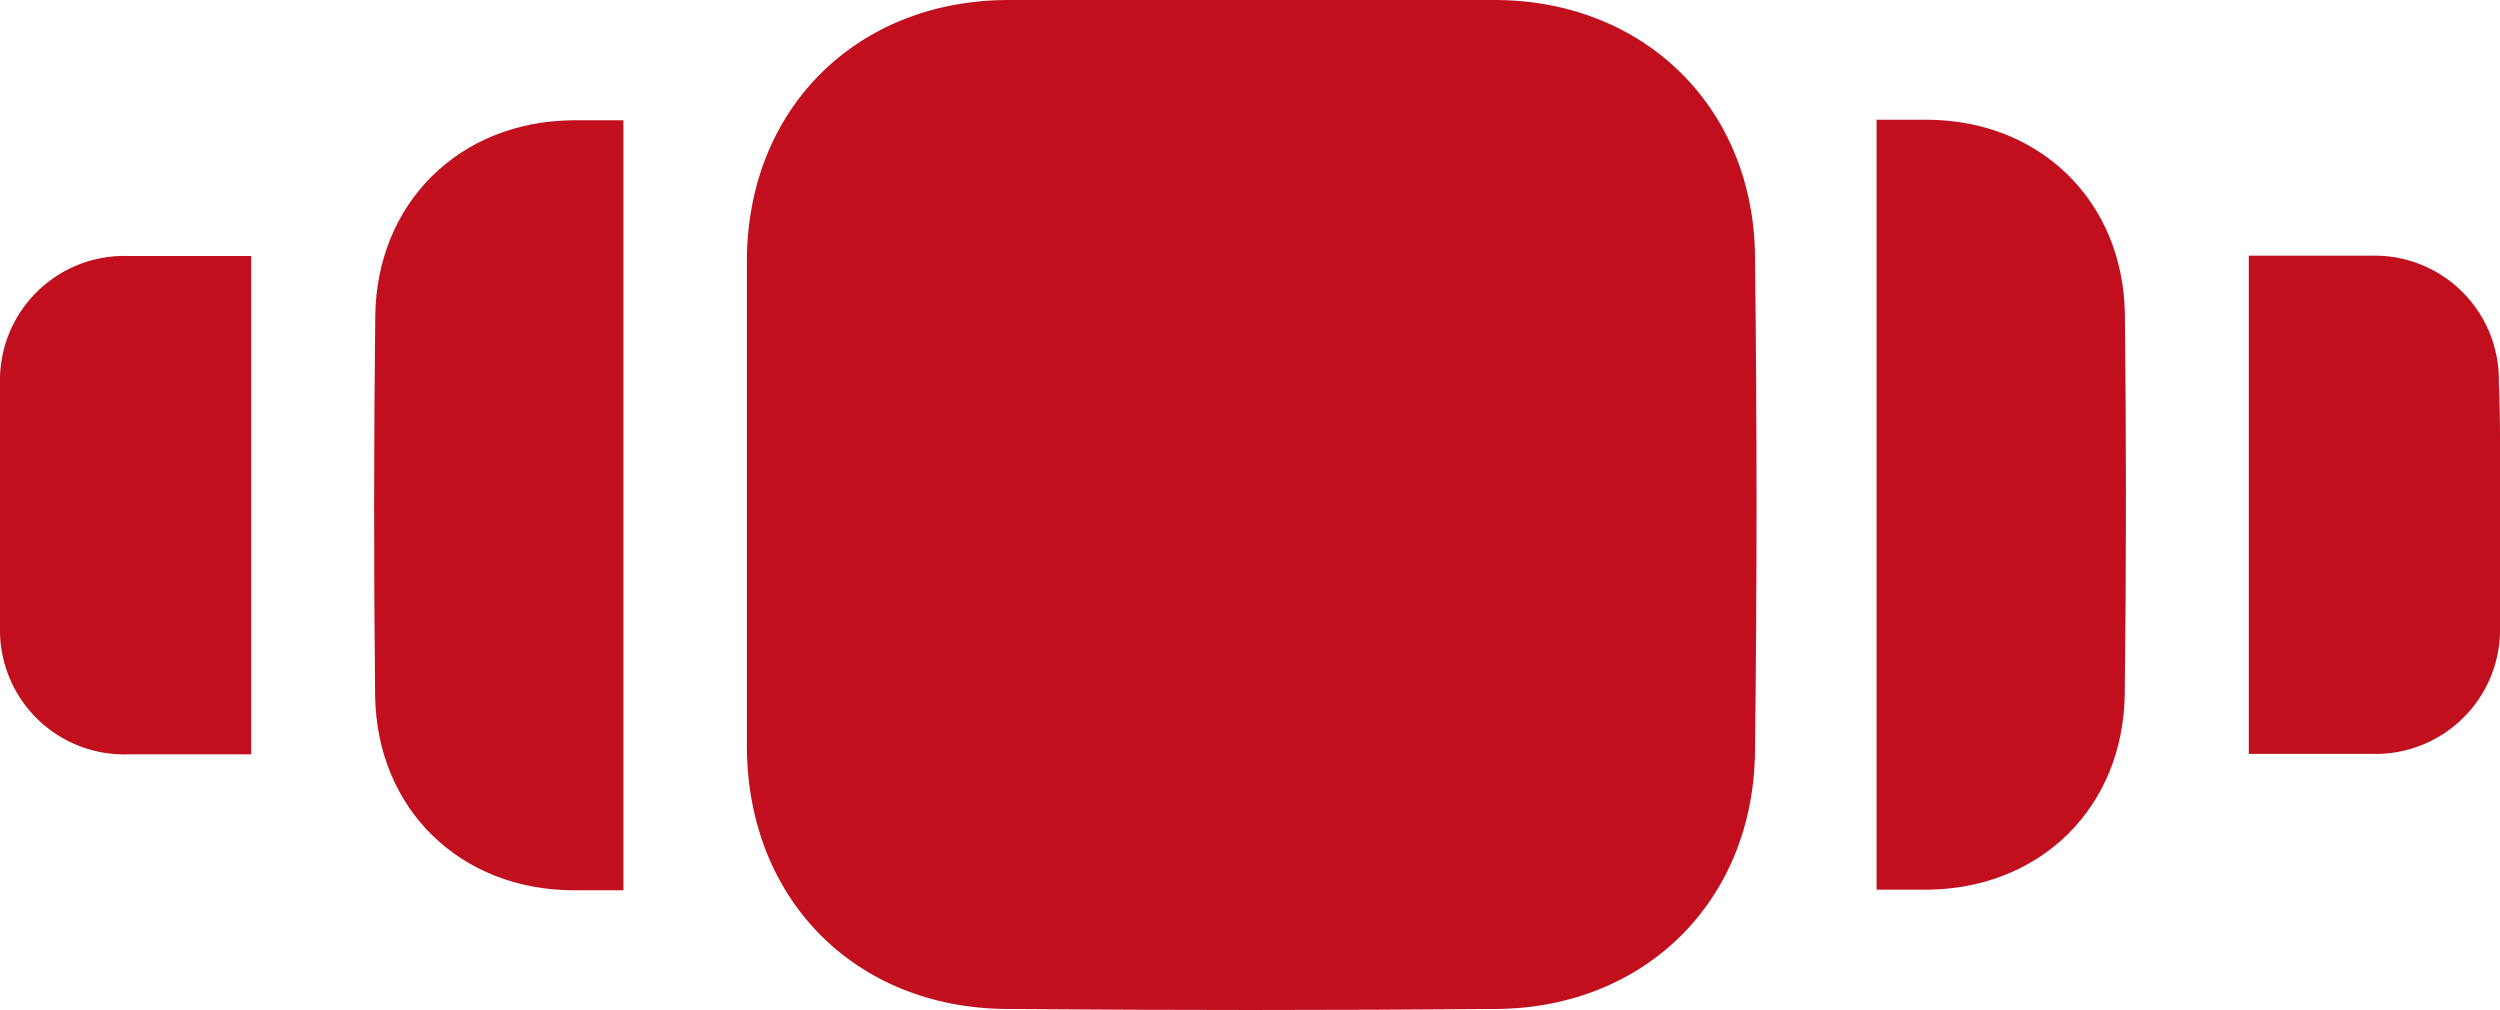 <svg xmlns="http://www.w3.org/2000/svg" viewBox="0 0 172.08 69.52"><defs><style>.cls-1{fill:#c10f1d;}</style></defs><title>carruselRecurso 41</title><g id="Capa_2" data-name="Capa 2"><g id="Capa_1-2" data-name="Capa 1"><path class="cls-1" d="M86.18,0c5.56,0,11.12,0,16.68,0,10.25,0,17.81,7.32,17.94,17.58q.21,17.08,0,34.16C120.69,62,113.24,69.37,103,69.45q-16.88.14-33.76,0c-10.45-.09-17.82-7.63-17.83-18.1q0-16.67,0-33.35C51.4,7.56,58.89.06,69.31,0,74.93,0,80.56,0,86.18,0Z"/><path class="cls-1" d="M146.25,47.73c-.08,7.83-5.77,13.44-13.61,13.51l-3.47,0v-53h3.4c7.82,0,13.58,5.58,13.69,13.4Q146.41,34.71,146.25,47.73Z"/><path class="cls-1" d="M172.08,30.49v8.44q0,2.1,0,4.22a8.56,8.56,0,0,1-8.81,8.74q-4.23,0-8.48,0V17.6H155c2.75,0,5.49,0,8.23,0A8.55,8.55,0,0,1,172,26.28C172.06,27.69,172.08,29.09,172.08,30.49Z"/><path class="cls-1" d="M25.83,21.78C25.91,14,31.6,8.34,39.44,8.28l3.47,0v53h-3.4c-7.82,0-13.58-5.58-13.69-13.4Q25.68,34.81,25.83,21.78Z"/><path class="cls-1" d="M0,39V30.58q0-2.1,0-4.22a8.56,8.56,0,0,1,8.81-8.74q4.23,0,8.48,0V51.92h-.19c-2.75,0-5.49,0-8.23,0A8.55,8.55,0,0,1,0,43.24C0,41.83,0,40.43,0,39Z"/></g></g></svg>